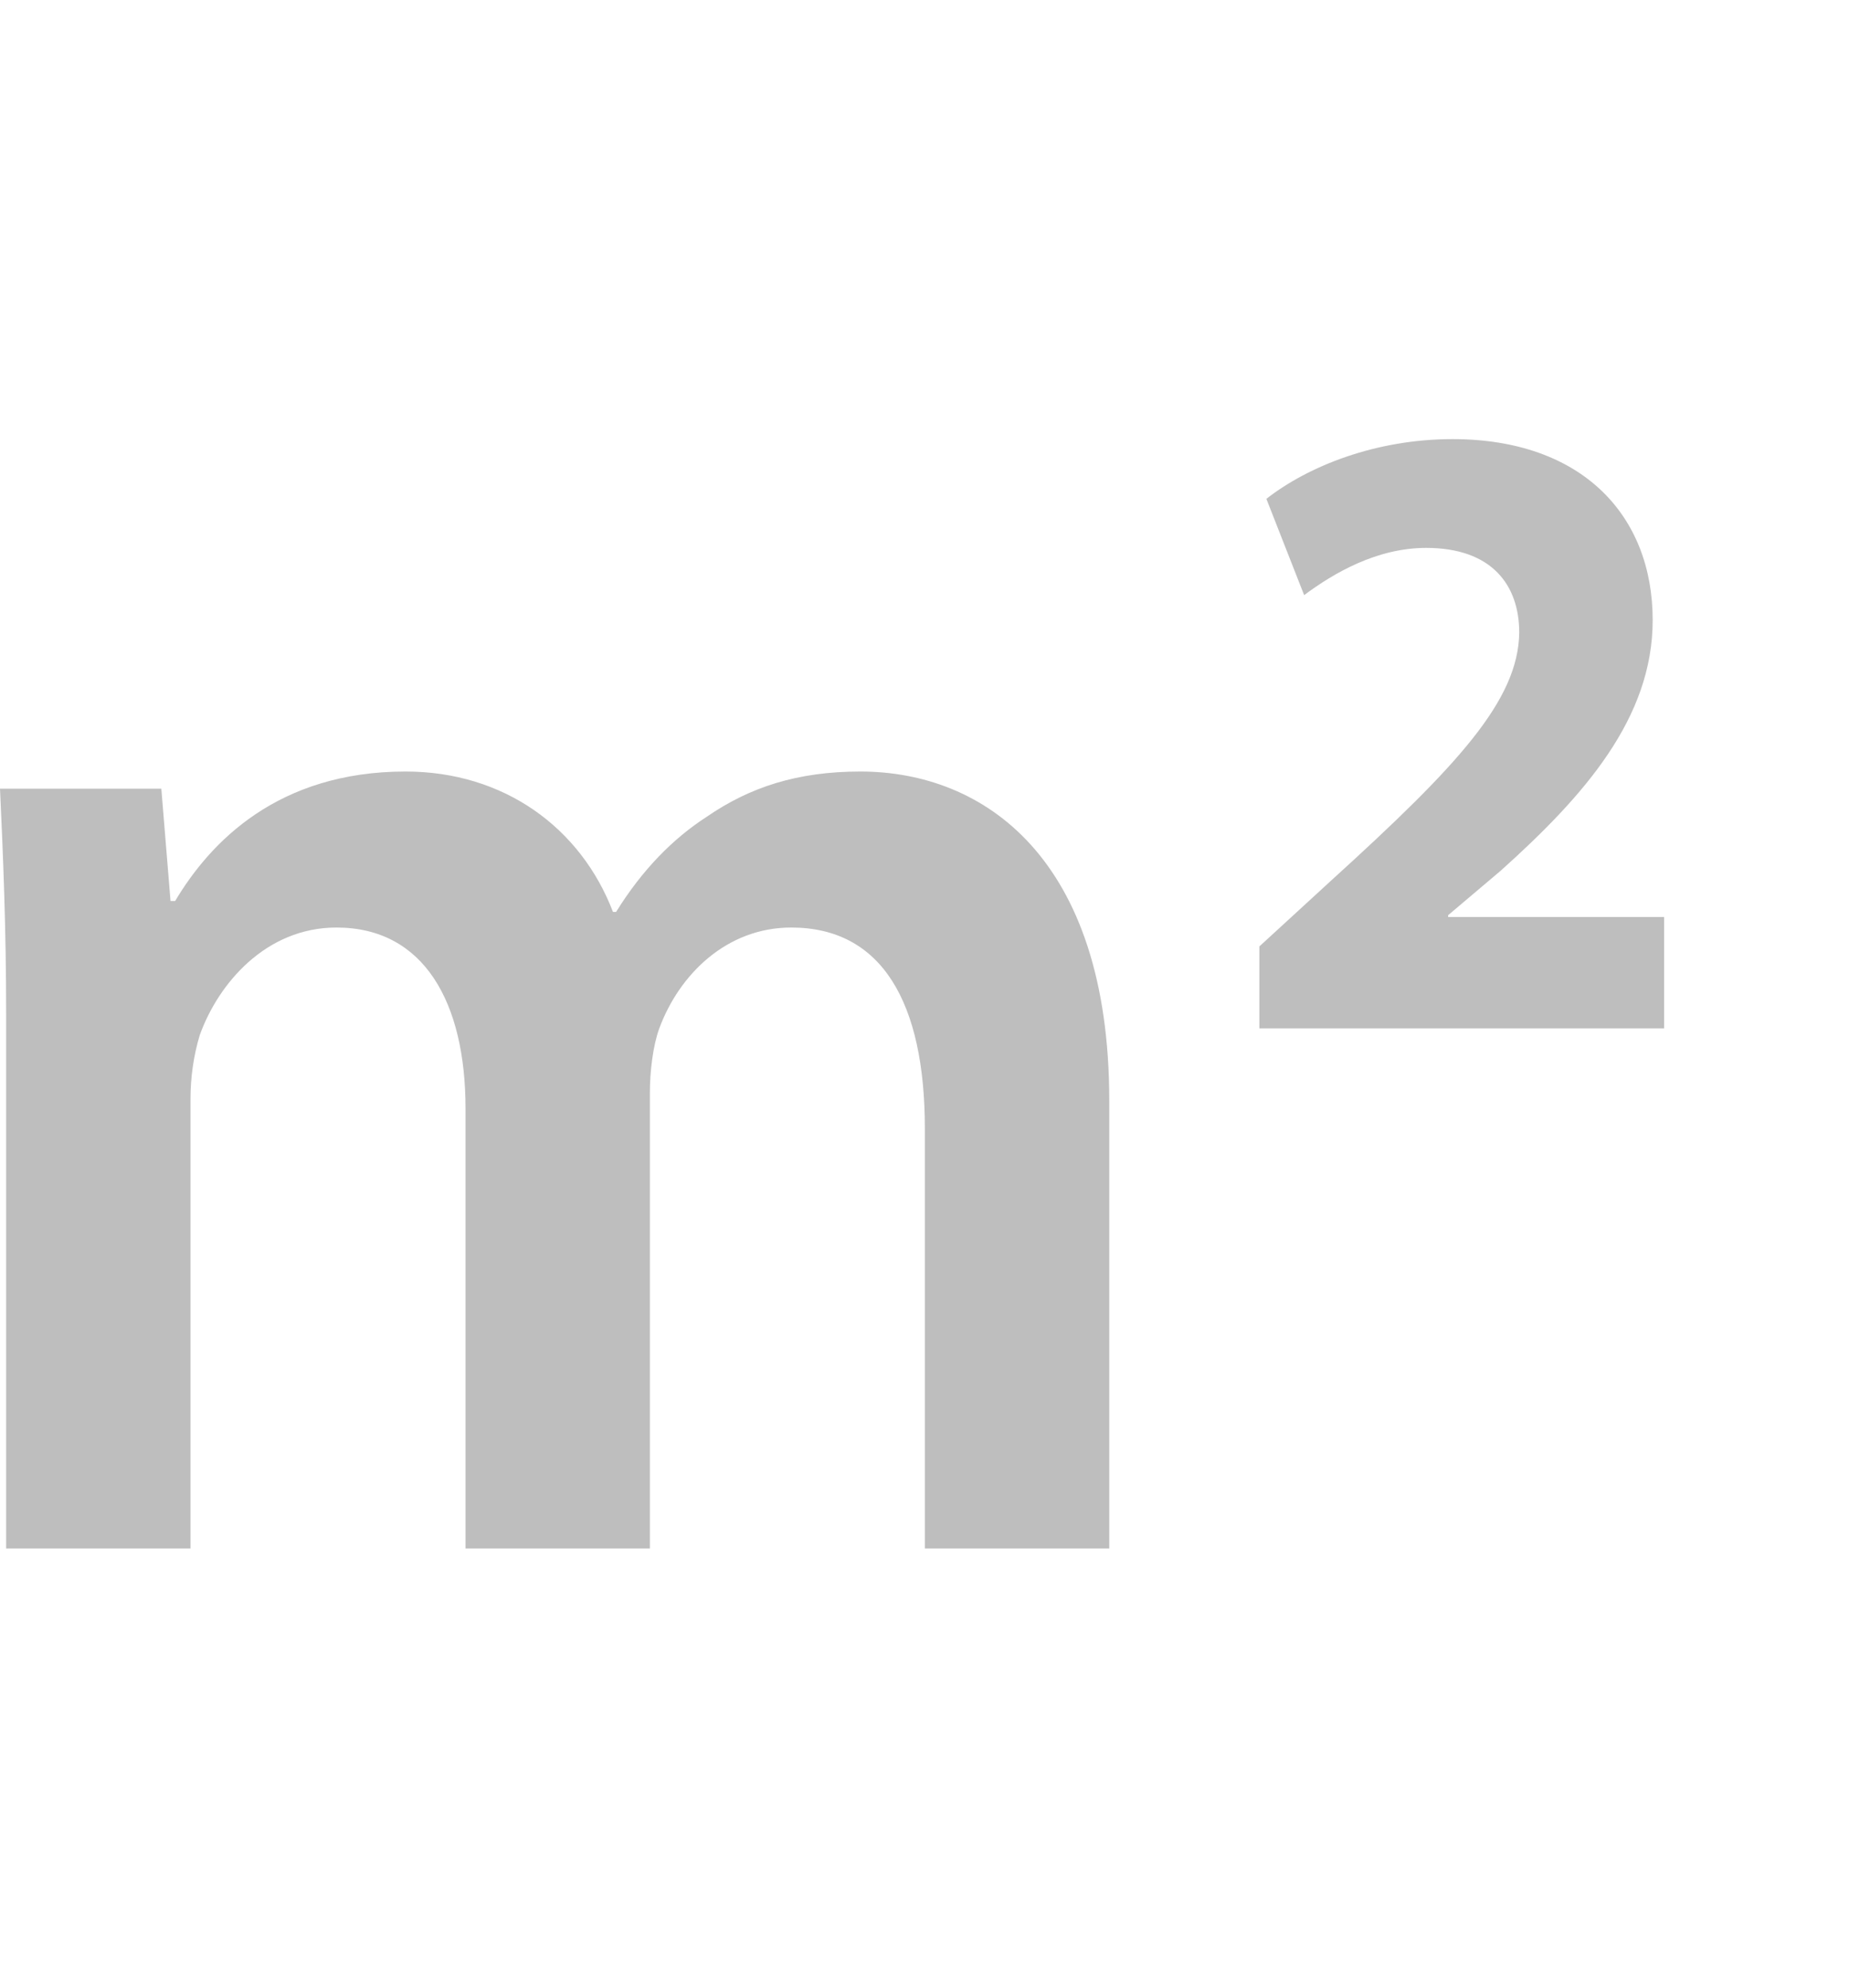 <?xml version="1.0" encoding="utf-8"?>
<svg xmlns="http://www.w3.org/2000/svg" fill="none" height="100%" overflow="visible" preserveAspectRatio="none" style="display: block;" viewBox="0 0 40 43" width="100%">
<g id="Frame 431">
<g id="Vector">
<path d="M0.133 33.5V21.956C0.133 20.066 0.066 18.48 0 17.062H3.49L3.689 19.492H3.789C4.553 18.21 6.016 16.691 8.774 16.691C10.902 16.691 12.563 17.906 13.261 19.729H13.328C13.893 18.817 14.558 18.142 15.289 17.67C16.22 17.029 17.25 16.691 18.613 16.691C21.271 16.691 23.997 18.547 23.997 23.813V33.5H20.008V24.42C20.008 21.686 19.078 20.066 17.117 20.066C15.721 20.066 14.691 21.079 14.258 22.26C14.126 22.631 14.059 23.172 14.059 23.644V33.5H10.071V23.982C10.071 21.686 9.173 20.066 7.279 20.066C5.75 20.066 4.72 21.281 4.321 22.395C4.188 22.834 4.121 23.307 4.121 23.779V33.5H0.133Z" fill="#BEBEBE"/>
<path d="M36 22.249H27.244V20.475L28.821 19.028C31.537 16.559 32.847 15.151 32.866 13.685C32.866 12.663 32.278 11.853 30.853 11.853C29.79 11.853 28.859 12.393 28.213 12.875L27.396 10.792C28.308 10.079 29.77 9.5 31.423 9.5C34.234 9.5 35.753 11.159 35.753 13.415C35.753 15.537 34.272 17.215 32.467 18.835L31.328 19.799V19.838H36V22.249Z" fill="#BEBEBE"/>
</g>
</g>
</svg>